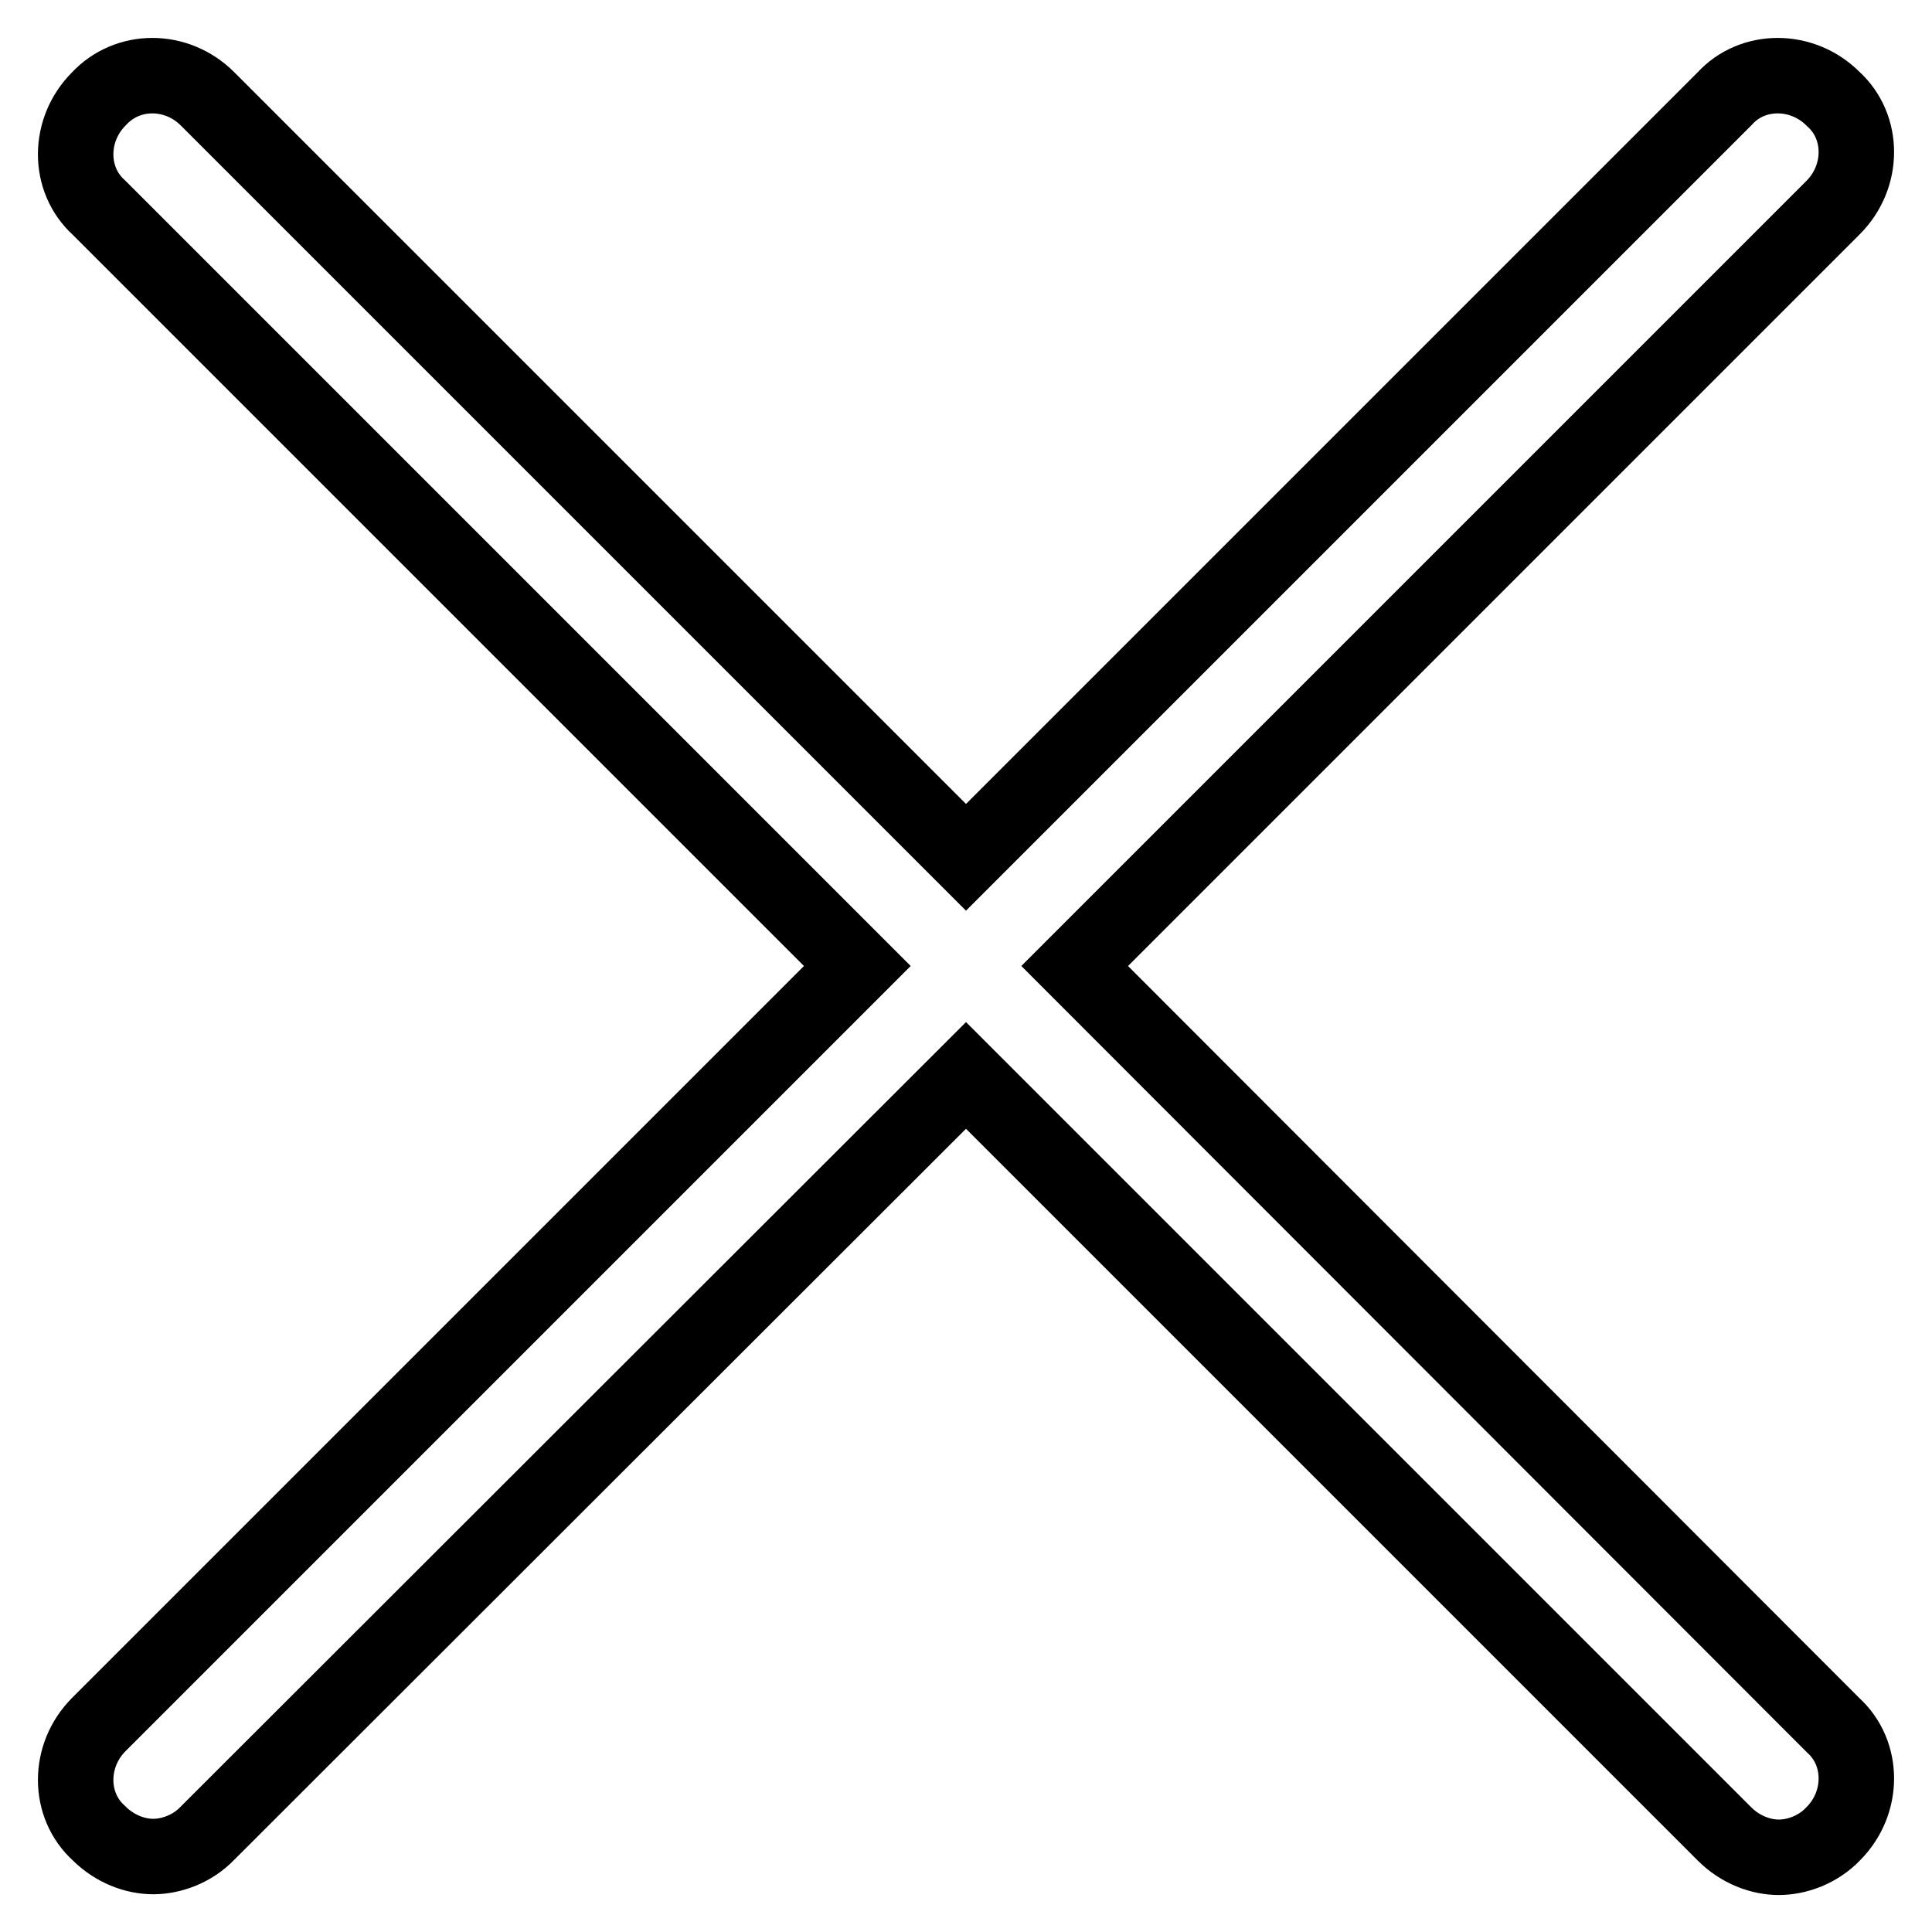 <?xml version="1.0" encoding="utf-8"?>
<!-- Svg Vector Icons : http://www.onlinewebfonts.com/icon -->
<!DOCTYPE svg PUBLIC "-//W3C//DTD SVG 1.1//EN" "http://www.w3.org/Graphics/SVG/1.1/DTD/svg11.dtd">
<svg version="1.1" xmlns="http://www.w3.org/2000/svg" xmlns:xlink="http://www.w3.org/1999/xlink" x="0px" y="0px" viewBox="0 0 256 256" enable-background="new 0 0 256 256" xml:space="preserve">
<g> <path stroke-width="10" fill-opacity="0" stroke="#000000"  d="M142.4,128L242.9,27.5c4.1-4.1,4.1-10.7,0-14.4c-4.1-4.1-10.7-4.1-14.4,0L128,113.6L27.5,13.1 C23.4,9,16.9,9,13.1,13.1C9,17.2,9,23.8,13.1,27.5L113.6,128L13.1,228.5c-4.1,4.1-4.1,10.7,0,14.4c2.1,2.1,4.8,3.1,7.2,3.1 s5.2-1,7.2-3.1L128,142.5l100.5,100.5c2.1,2.1,4.8,3.1,7.2,3.1c2.4,0,5.2-1,7.2-3.1c4.1-4.1,4.1-10.7,0-14.4L142.4,128z"/></g>
</svg>